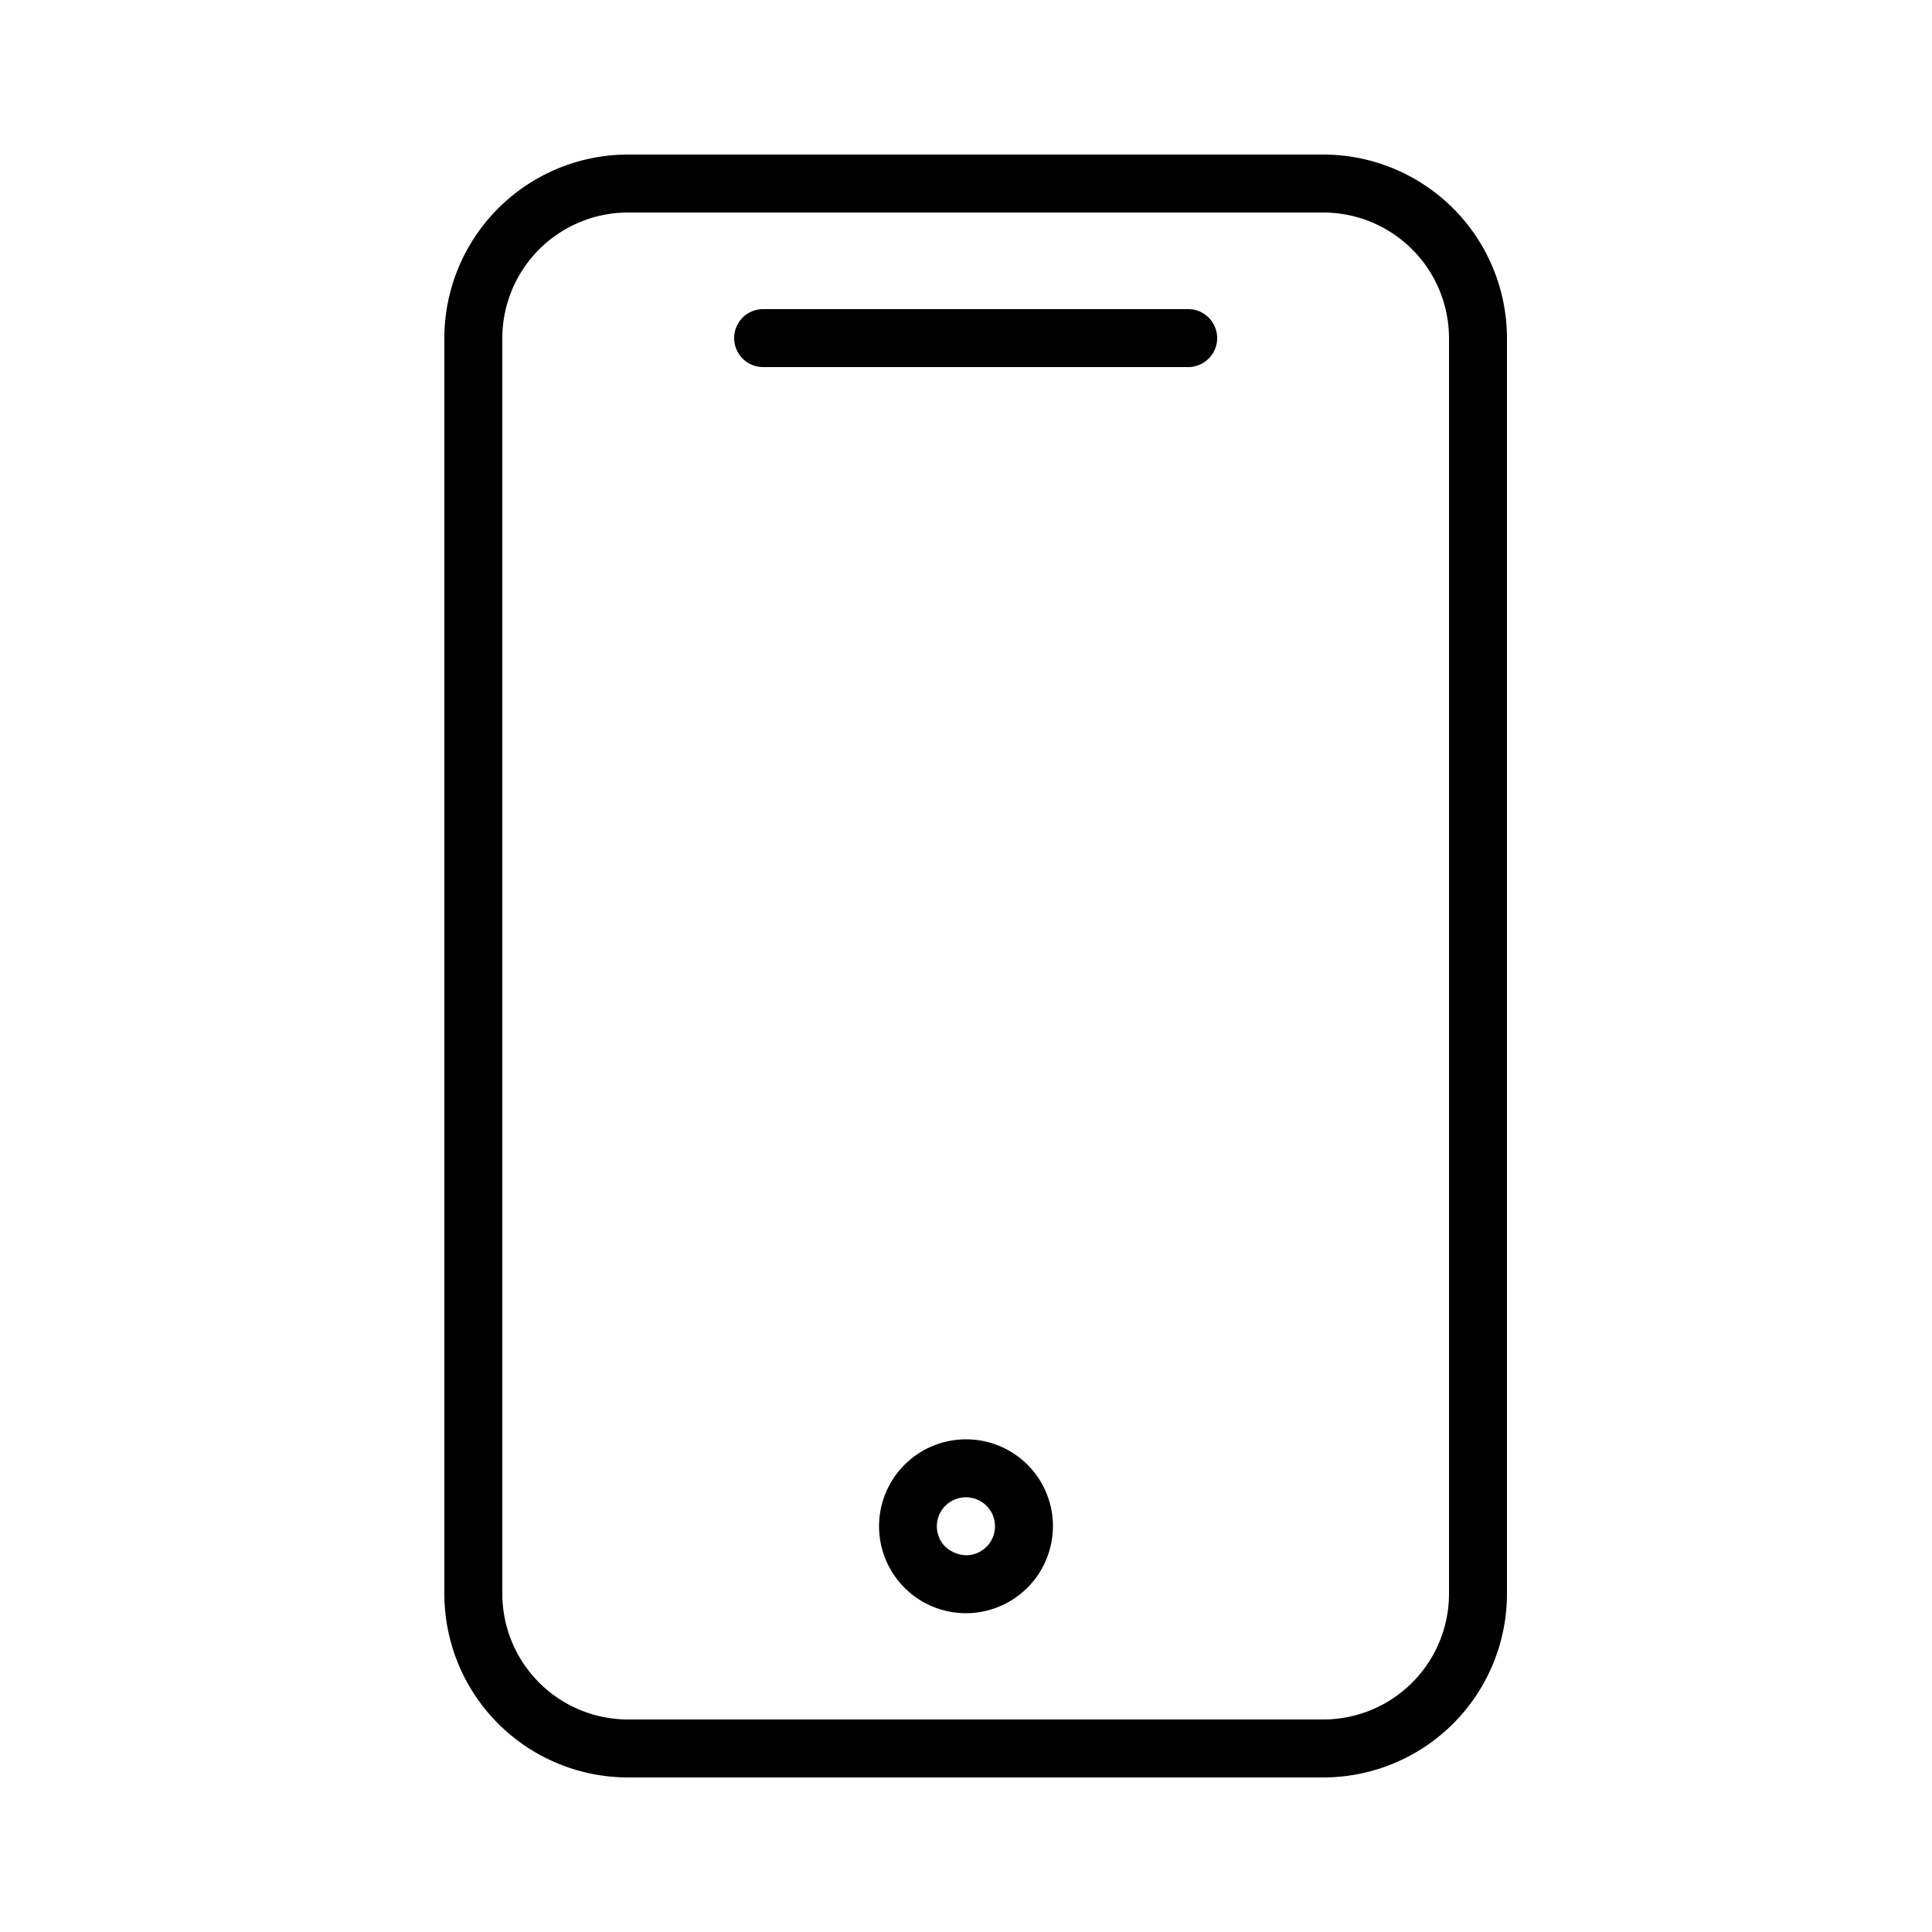 <svg id="Layer_1" data-name="Layer 1" xmlns="http://www.w3.org/2000/svg" viewBox="0 0 100 100"><title>Artboard 16 copy</title><path d="M68.5,8h-36A9.51,9.51,0,0,0,23,17.5v65A9.51,9.51,0,0,0,32.5,92h36A9.51,9.51,0,0,0,78,82.5v-65A9.51,9.51,0,0,0,68.5,8ZM75,82.5A6.51,6.51,0,0,1,68.5,89h-36A6.51,6.51,0,0,1,26,82.5v-65A6.51,6.51,0,0,1,32.5,11h36A6.51,6.51,0,0,1,75,17.5Z"/><path d="M61.5,16h-22a1.5,1.5,0,0,0,0,3h22a1.5,1.5,0,0,0,0-3Z"/><path d="M50,74.5a4.5,4.5,0,0,0,0,9h0A4.51,4.51,0,0,0,54.5,79h0A4.49,4.49,0,0,0,50,74.5Zm0,6a1.68,1.68,0,0,1-1.07-.44A1.5,1.5,0,0,1,50,77.5h0a1.5,1.5,0,0,1,0,3Z"/></svg>